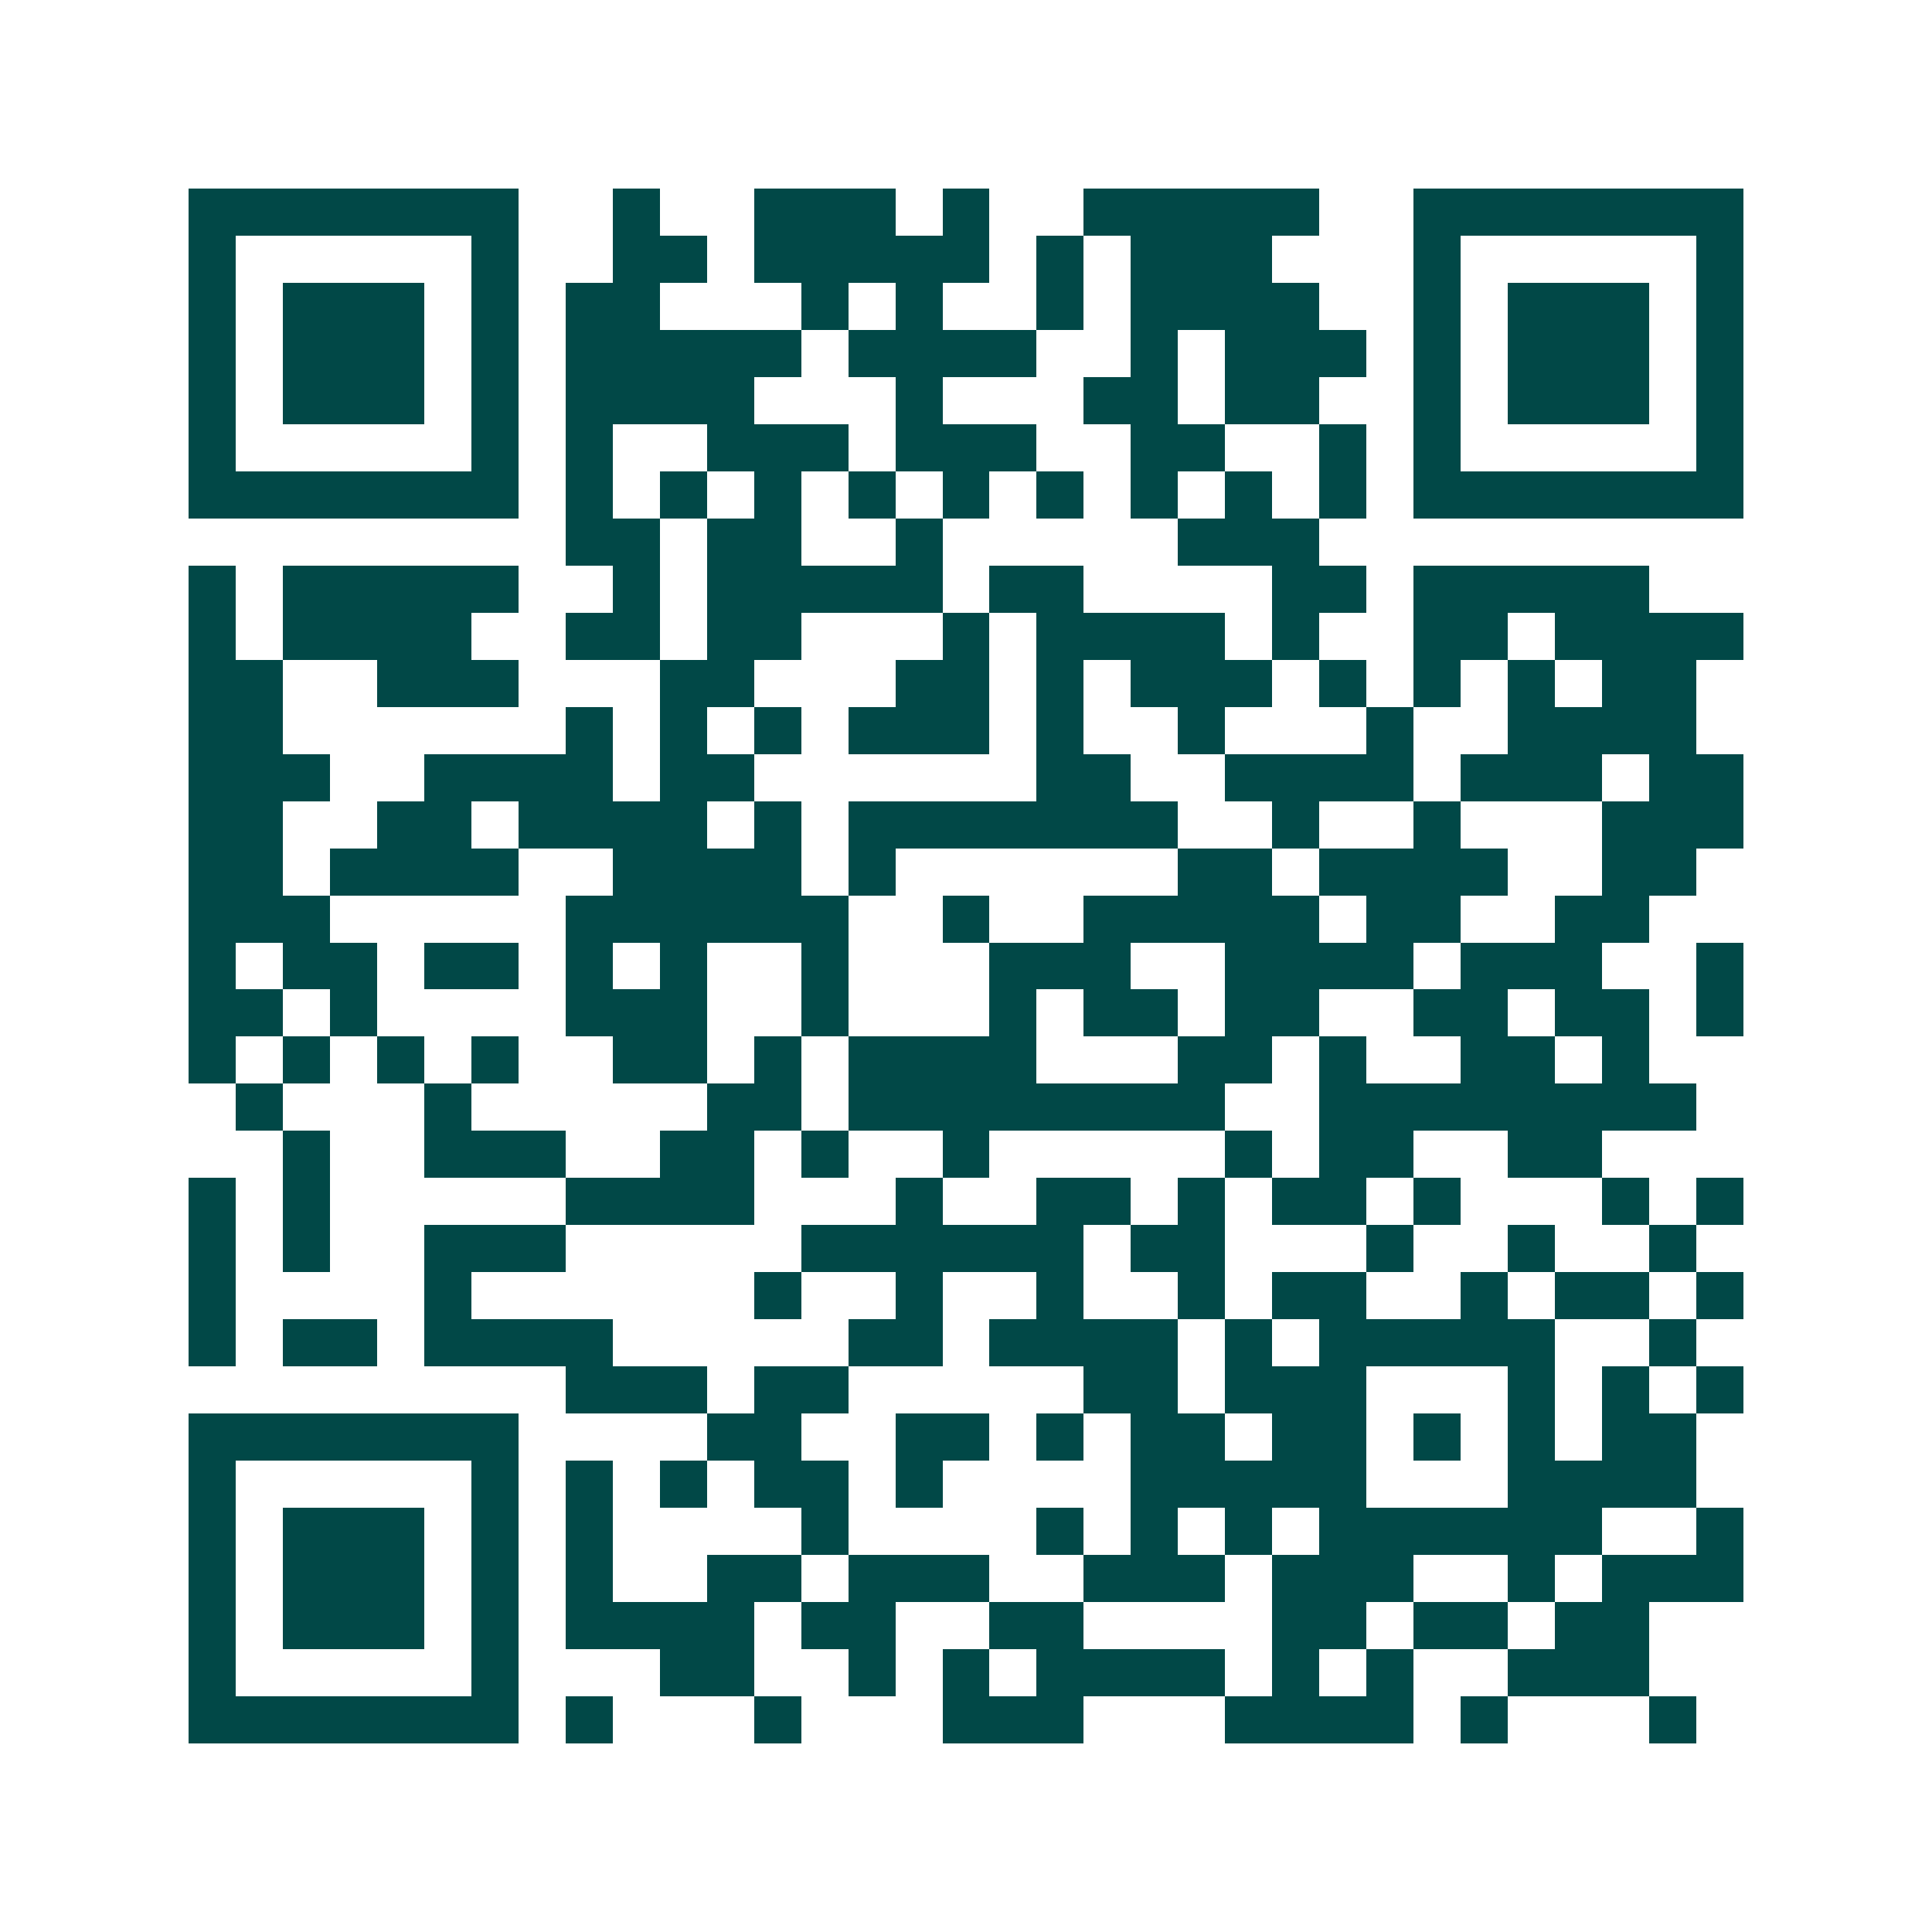 <svg xmlns="http://www.w3.org/2000/svg" width="200" height="200" viewBox="0 0 41 41" shape-rendering="crispEdges"><path fill="#ffffff" d="M0 0h41v41H0z"/><path stroke="#014847" d="M4 4.5h7m2 0h1m2 0h3m1 0h1m2 0h5m2 0h7M4 5.5h1m5 0h1m2 0h2m1 0h5m1 0h1m1 0h3m3 0h1m5 0h1M4 6.5h1m1 0h3m1 0h1m1 0h2m3 0h1m1 0h1m2 0h1m1 0h4m2 0h1m1 0h3m1 0h1M4 7.5h1m1 0h3m1 0h1m1 0h5m1 0h4m2 0h1m1 0h3m1 0h1m1 0h3m1 0h1M4 8.5h1m1 0h3m1 0h1m1 0h4m3 0h1m3 0h2m1 0h2m2 0h1m1 0h3m1 0h1M4 9.5h1m5 0h1m1 0h1m2 0h3m1 0h3m2 0h2m2 0h1m1 0h1m5 0h1M4 10.5h7m1 0h1m1 0h1m1 0h1m1 0h1m1 0h1m1 0h1m1 0h1m1 0h1m1 0h1m1 0h7M12 11.5h2m1 0h2m2 0h1m5 0h3M4 12.5h1m1 0h5m2 0h1m1 0h5m1 0h2m4 0h2m1 0h5M4 13.5h1m1 0h4m2 0h2m1 0h2m3 0h1m1 0h4m1 0h1m2 0h2m1 0h4M4 14.5h2m2 0h3m3 0h2m3 0h2m1 0h1m1 0h3m1 0h1m1 0h1m1 0h1m1 0h2M4 15.5h2m6 0h1m1 0h1m1 0h1m1 0h3m1 0h1m2 0h1m3 0h1m2 0h4M4 16.5h3m2 0h4m1 0h2m6 0h2m2 0h4m1 0h3m1 0h2M4 17.5h2m2 0h2m1 0h4m1 0h1m1 0h7m2 0h1m2 0h1m3 0h3M4 18.5h2m1 0h4m2 0h4m1 0h1m6 0h2m1 0h4m2 0h2M4 19.5h3m5 0h6m2 0h1m2 0h5m1 0h2m2 0h2M4 20.5h1m1 0h2m1 0h2m1 0h1m1 0h1m2 0h1m3 0h3m2 0h4m1 0h3m2 0h1M4 21.5h2m1 0h1m4 0h3m2 0h1m3 0h1m1 0h2m1 0h2m2 0h2m1 0h2m1 0h1M4 22.5h1m1 0h1m1 0h1m1 0h1m2 0h2m1 0h1m1 0h4m3 0h2m1 0h1m2 0h2m1 0h1M5 23.5h1m3 0h1m5 0h2m1 0h8m2 0h8M6 24.5h1m2 0h3m2 0h2m1 0h1m2 0h1m5 0h1m1 0h2m2 0h2M4 25.5h1m1 0h1m5 0h4m3 0h1m2 0h2m1 0h1m1 0h2m1 0h1m3 0h1m1 0h1M4 26.5h1m1 0h1m2 0h3m5 0h6m1 0h2m3 0h1m2 0h1m2 0h1M4 27.5h1m4 0h1m6 0h1m2 0h1m2 0h1m2 0h1m1 0h2m2 0h1m1 0h2m1 0h1M4 28.5h1m1 0h2m1 0h4m5 0h2m1 0h4m1 0h1m1 0h5m2 0h1M12 29.5h3m1 0h2m5 0h2m1 0h3m3 0h1m1 0h1m1 0h1M4 30.5h7m4 0h2m2 0h2m1 0h1m1 0h2m1 0h2m1 0h1m1 0h1m1 0h2M4 31.5h1m5 0h1m1 0h1m1 0h1m1 0h2m1 0h1m4 0h5m3 0h4M4 32.5h1m1 0h3m1 0h1m1 0h1m4 0h1m4 0h1m1 0h1m1 0h1m1 0h6m2 0h1M4 33.5h1m1 0h3m1 0h1m1 0h1m2 0h2m1 0h3m2 0h3m1 0h3m2 0h1m1 0h3M4 34.5h1m1 0h3m1 0h1m1 0h4m1 0h2m2 0h2m4 0h2m1 0h2m1 0h2M4 35.5h1m5 0h1m3 0h2m2 0h1m1 0h1m1 0h4m1 0h1m1 0h1m2 0h3M4 36.5h7m1 0h1m3 0h1m3 0h3m3 0h4m1 0h1m3 0h1"/></svg>
